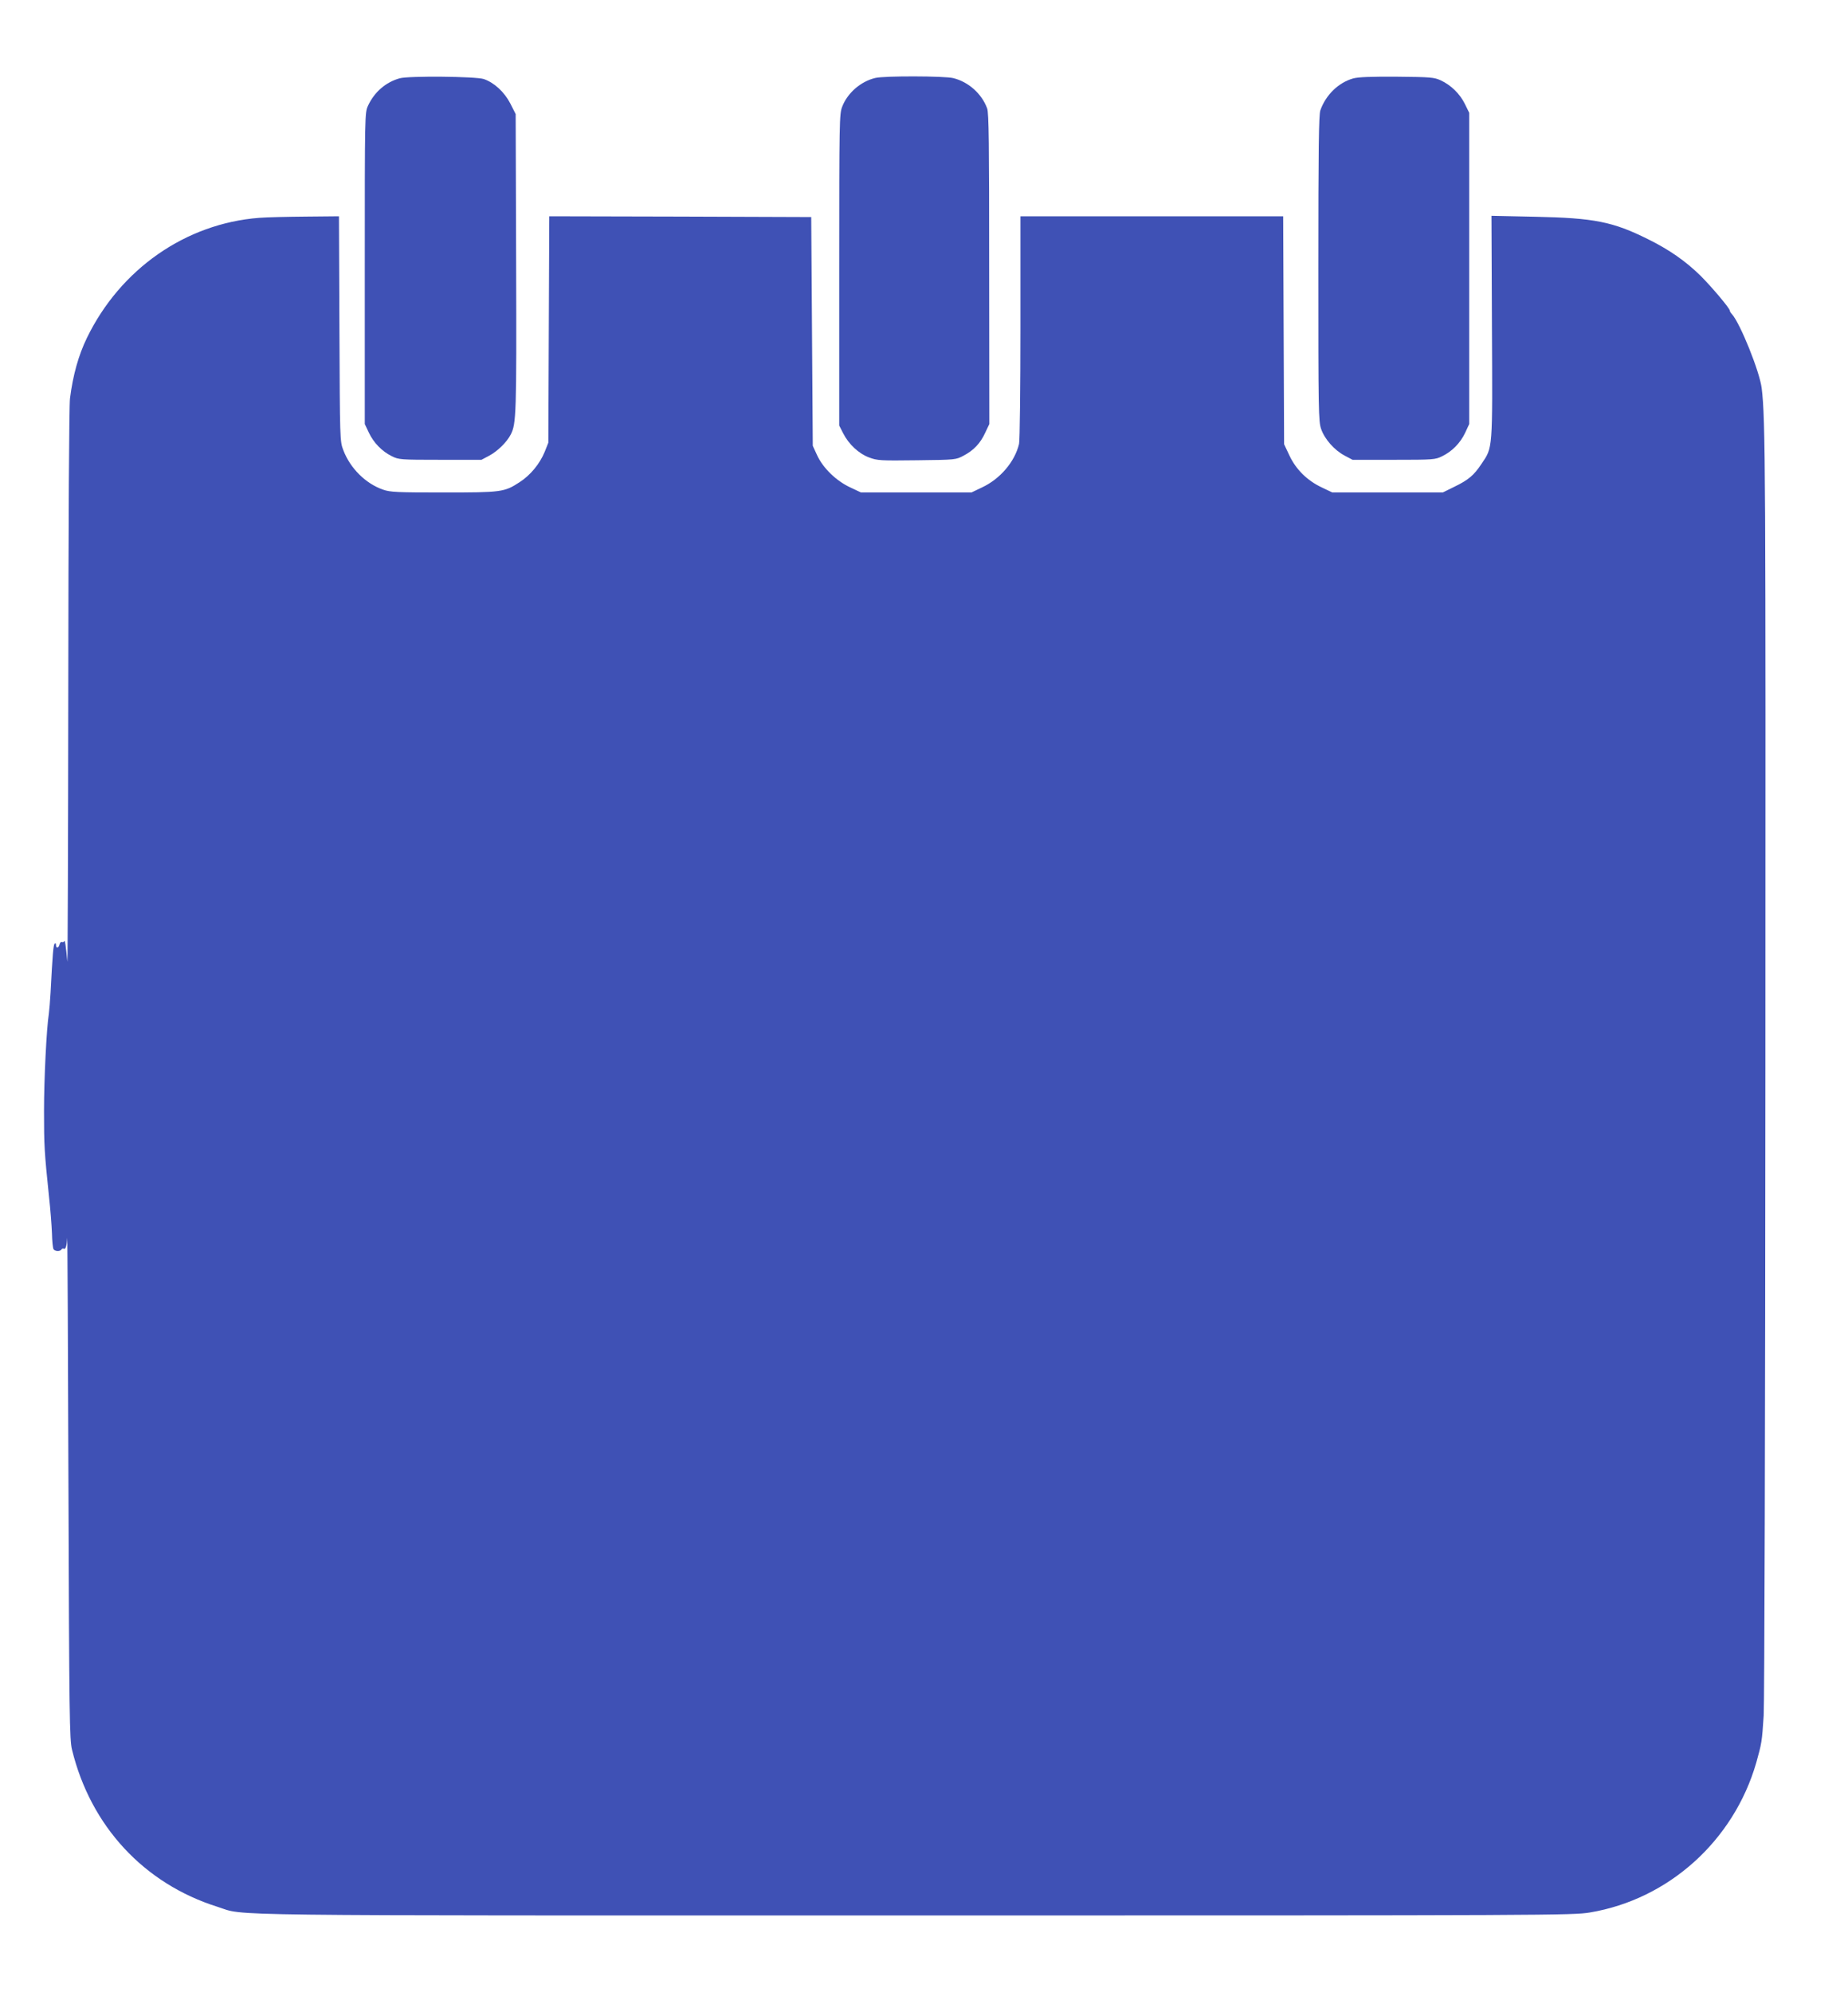 <?xml version="1.0" standalone="no"?>
<!DOCTYPE svg PUBLIC "-//W3C//DTD SVG 20010904//EN"
 "http://www.w3.org/TR/2001/REC-SVG-20010904/DTD/svg10.dtd">
<svg version="1.0" xmlns="http://www.w3.org/2000/svg"
 width="1188pt" height="1280pt" viewBox="0 0 1188 1280"
 preserveAspectRatio="xMidYMid meet">
<g transform="translate(0,1280) scale(0.1,-0.1)"
fill="#3f51b5" stroke="none">
<path d="M2570 12297 c-90 -25 -163 -88 -204 -176 -21 -46 -21 -50 -21 -1046
l0 -1000 26 -55 c31 -66 85 -121 148 -152 44 -22 56 -23 311 -23 l265 0 51 27
c52 28 112 86 137 135 36 69 38 128 35 1104 l-3 956 -35 69 c-38 73 -103 133
-170 156 -51 17 -482 21 -540 5z"/>
<path d="M5627 12299 c-93 -22 -179 -96 -213 -185 -18 -47 -19 -89 -19 -1049
l0 -1000 25 -49 c36 -71 100 -131 167 -156 54 -20 72 -21 308 -18 249 3 250 3
300 30 65 34 108 80 139 148 l26 55 -1 995 c0 812 -2 1002 -13 1033 -34 94
-120 171 -218 195 -55 14 -444 15 -501 1z"/>
<path d="M8699 12296 c-95 -27 -176 -106 -211 -205 -10 -28 -13 -246 -13
-1016 0 -919 1 -983 18 -1032 23 -66 85 -136 151 -171 l51 -27 265 0 c256 0
267 1 311 23 64 31 117 85 148 151 l26 56 0 1000 0 1000 -28 57 c-32 65 -89
121 -156 152 -42 19 -64 21 -281 23 -169 1 -248 -2 -281 -11z"/>
<path d="M1665 11400 c-472 -37 -891 -329 -1106 -771 -54 -111 -90 -239 -109
-389 -6 -45 -10 -796 -11 -1865 -1 -984 -4 -1774 -6 -1755 -9 99 -16 144 -20
132 -3 -6 -9 -9 -15 -6 -5 3 -12 -3 -15 -15 -6 -25 -23 -28 -23 -4 0 10 -3 13
-9 8 -8 -9 -13 -65 -26 -315 -3 -52 -8 -113 -11 -135 -15 -95 -31 -418 -31
-625 0 -221 2 -261 32 -550 9 -80 17 -186 19 -236 1 -50 6 -96 10 -102 9 -15
43 -16 51 -2 4 6 10 8 15 5 11 -7 20 19 22 68 2 23 5 -691 8 -1588 5 -1491 7
-1636 23 -1700 120 -491 462 -861 937 -1010 184 -59 -116 -55 4485 -55 4104 0
4223 1 4335 19 506 84 925 461 1070 962 35 125 37 134 48 304 5 72 10 1944 11
4160 2 3839 1 4170 -24 4371 -13 106 -138 416 -191 475 -8 8 -14 19 -14 23 0
15 -117 153 -188 224 -96 94 -202 168 -338 235 -225 112 -345 136 -723 144
l-283 6 3 -714 c4 -798 6 -772 -67 -880 -48 -73 -85 -104 -174 -147 l-75 -37
-355 0 -355 0 -67 32 c-94 44 -167 116 -209 206 l-34 72 -3 733 -3 732 -844 0
-845 0 0 -712 c0 -392 -4 -730 -9 -751 -27 -114 -121 -225 -239 -280 l-67 -32
-355 0 -355 0 -70 33 c-90 42 -174 124 -212 206 l-28 61 -5 735 -5 735 -842 3
-842 2 -3 -727 -3 -728 -23 -58 c-32 -78 -92 -151 -162 -196 -98 -64 -116 -66
-490 -66 -297 0 -341 2 -387 18 -113 39 -212 138 -256 254 -22 57 -22 65 -25
781 l-3 722 -212 -2 c-116 -1 -252 -4 -302 -8z"/>
</g>
</svg>
